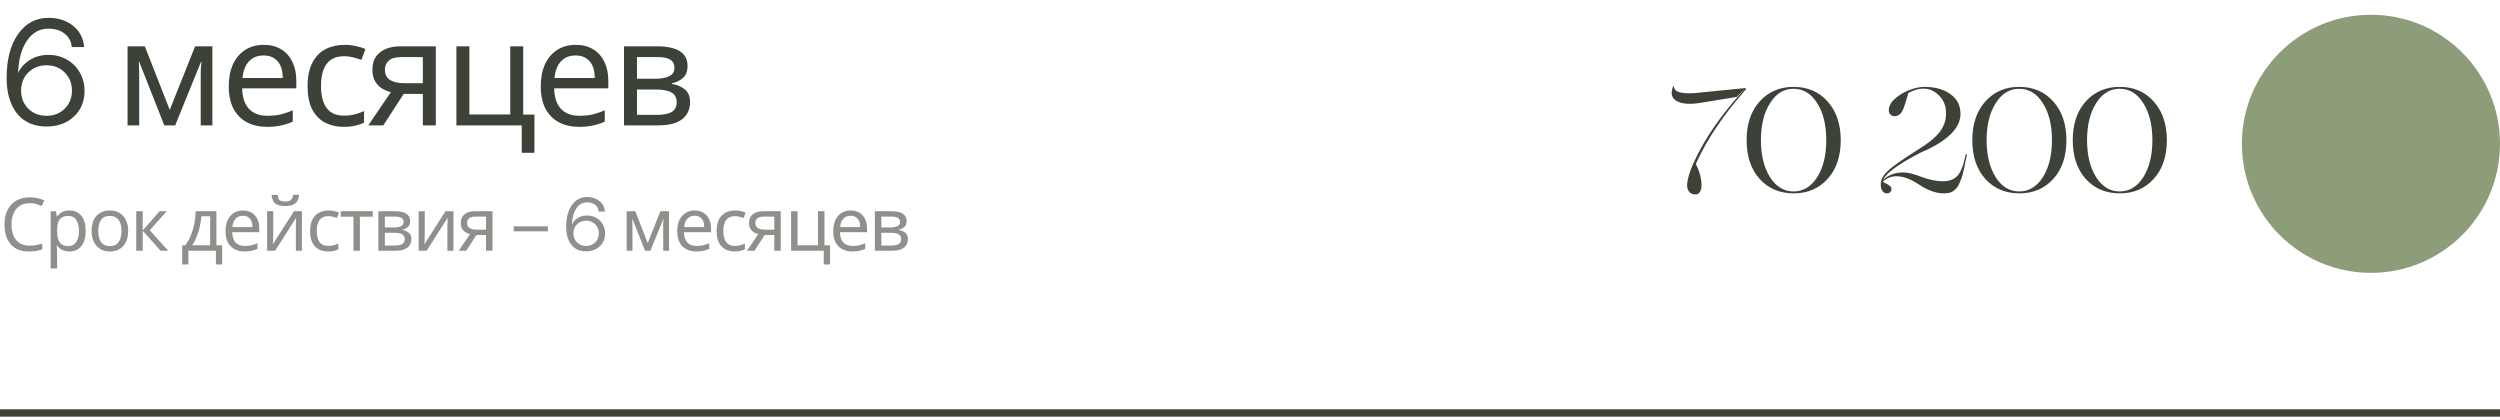 <?xml version="1.0" encoding="UTF-8"?> <svg xmlns="http://www.w3.org/2000/svg" width="339" height="57" viewBox="0 0 339 57" fill="none"><path d="M6.299 17.156C5.57 17.156 4.906 17.046 4.307 16.824C3.708 16.596 3.197 16.287 2.773 15.896C2.357 15.499 2.005 15.024 1.719 14.471C1.439 13.911 1.23 13.305 1.094 12.654C0.964 12.003 0.898 11.307 0.898 10.565C0.898 8.084 1.413 6.108 2.441 4.637C3.477 3.159 4.857 2.42 6.582 2.42C7.897 2.42 9.001 2.775 9.893 3.484C10.791 4.188 11.299 5.154 11.416 6.385H9.717C9.678 5.649 9.368 5.05 8.789 4.588C8.21 4.119 7.474 3.885 6.582 3.885C5.358 3.885 4.378 4.435 3.643 5.535C2.907 6.635 2.513 8.09 2.461 9.9C2.78 9.184 3.307 8.595 4.043 8.133C4.779 7.671 5.625 7.439 6.582 7.439C7.48 7.439 8.301 7.648 9.043 8.064C9.792 8.481 10.381 9.064 10.81 9.812C11.247 10.555 11.465 11.385 11.465 12.303C11.465 13.748 10.98 14.92 10.01 15.818C9.046 16.71 7.809 17.156 6.299 17.156ZM6.318 15.701C7.308 15.701 8.128 15.379 8.779 14.734C9.43 14.09 9.756 13.273 9.756 12.283C9.756 11.294 9.43 10.477 8.779 9.832C8.128 9.181 7.308 8.855 6.318 8.855C5.322 8.855 4.495 9.181 3.838 9.832C3.187 10.477 2.861 11.294 2.861 12.283C2.861 13.273 3.187 14.09 3.838 14.734C4.495 15.379 5.322 15.701 6.318 15.701ZM28.797 6.28V17H27.217V10.16C27.217 9.88 27.224 9.587 27.237 9.28C27.264 8.973 27.29 8.673 27.317 8.38H27.257L23.757 17H22.277L18.877 8.38H18.817C18.843 8.673 18.857 8.973 18.857 9.28C18.87 9.587 18.877 9.9 18.877 10.22V17H17.297V6.28H19.637L23.017 14.9L26.457 6.28H28.797ZM35.759 6.08C36.679 6.08 37.465 6.28 38.119 6.68C38.785 7.08 39.292 7.647 39.639 8.38C39.999 9.1 40.179 9.947 40.179 10.92V11.98H32.839C32.865 13.193 33.172 14.12 33.759 14.76C34.359 15.387 35.192 15.7 36.259 15.7C36.939 15.7 37.539 15.64 38.059 15.52C38.592 15.387 39.139 15.2 39.699 14.96V16.5C39.152 16.74 38.612 16.913 38.079 17.02C37.545 17.14 36.912 17.2 36.179 17.2C35.165 17.2 34.265 16.993 33.479 16.58C32.705 16.167 32.099 15.553 31.659 14.74C31.232 13.913 31.019 12.907 31.019 11.72C31.019 10.547 31.212 9.54 31.599 8.7C31.999 7.86 32.552 7.213 33.259 6.76C33.979 6.307 34.812 6.08 35.759 6.08ZM35.739 7.52C34.899 7.52 34.232 7.793 33.739 8.34C33.259 8.873 32.972 9.62 32.879 10.58H38.339C38.339 9.967 38.245 9.433 38.059 8.98C37.872 8.527 37.585 8.173 37.199 7.92C36.825 7.653 36.339 7.52 35.739 7.52ZM46.608 17.2C45.661 17.2 44.815 17.007 44.068 16.62C43.334 16.233 42.755 15.633 42.328 14.82C41.914 14.007 41.708 12.967 41.708 11.7C41.708 10.38 41.928 9.307 42.368 8.48C42.808 7.653 43.401 7.047 44.148 6.66C44.908 6.273 45.768 6.08 46.728 6.08C47.275 6.08 47.801 6.14 48.308 6.26C48.815 6.367 49.228 6.5 49.548 6.66L49.008 8.12C48.688 8 48.315 7.887 47.888 7.78C47.461 7.673 47.061 7.62 46.688 7.62C45.968 7.62 45.374 7.773 44.908 8.08C44.441 8.387 44.094 8.84 43.868 9.44C43.641 10.04 43.528 10.787 43.528 11.68C43.528 12.533 43.641 13.26 43.868 13.86C44.094 14.46 44.434 14.913 44.888 15.22C45.341 15.527 45.908 15.68 46.588 15.68C47.175 15.68 47.688 15.62 48.128 15.5C48.581 15.38 48.995 15.233 49.368 15.06V16.62C49.008 16.807 48.608 16.947 48.168 17.04C47.741 17.147 47.221 17.2 46.608 17.2ZM51.977 17H49.937L52.997 12.5C52.584 12.393 52.184 12.227 51.797 12C51.41 11.76 51.097 11.433 50.857 11.02C50.617 10.593 50.497 10.067 50.497 9.44C50.497 8.413 50.844 7.633 51.537 7.1C52.23 6.553 53.151 6.28 54.297 6.28H59.097V17H57.337V12.74H54.737L51.977 17ZM52.197 9.46C52.197 10.073 52.424 10.533 52.877 10.84C53.344 11.133 53.99 11.28 54.817 11.28H57.337V7.74H54.477C53.664 7.74 53.077 7.9 52.717 8.22C52.37 8.54 52.197 8.953 52.197 9.46ZM72.469 20.72H70.749V17H61.889V6.28H63.649V15.52H69.189V6.28H70.949V15.54H72.469V20.72ZM78.066 6.08C78.986 6.08 79.772 6.28 80.426 6.68C81.093 7.08 81.599 7.647 81.946 8.38C82.306 9.1 82.486 9.947 82.486 10.92V11.98H75.146C75.172 13.193 75.479 14.12 76.066 14.76C76.666 15.387 77.499 15.7 78.566 15.7C79.246 15.7 79.846 15.64 80.366 15.52C80.899 15.387 81.446 15.2 82.006 14.96V16.5C81.459 16.74 80.919 16.913 80.386 17.02C79.853 17.14 79.219 17.2 78.486 17.2C77.472 17.2 76.573 16.993 75.786 16.58C75.013 16.167 74.406 15.553 73.966 14.74C73.539 13.913 73.326 12.907 73.326 11.72C73.326 10.547 73.519 9.54 73.906 8.7C74.306 7.86 74.859 7.213 75.566 6.76C76.286 6.307 77.119 6.08 78.066 6.08ZM78.046 7.52C77.206 7.52 76.539 7.793 76.046 8.34C75.566 8.873 75.279 9.62 75.186 10.58H80.646C80.646 9.967 80.552 9.433 80.366 8.98C80.179 8.527 79.892 8.173 79.506 7.92C79.132 7.653 78.646 7.52 78.046 7.52ZM93.235 8.98C93.235 9.647 93.035 10.167 92.635 10.54C92.235 10.913 91.722 11.167 91.095 11.3V11.38C91.761 11.473 92.341 11.713 92.835 12.1C93.328 12.473 93.575 13.06 93.575 13.86C93.575 14.313 93.488 14.733 93.315 15.12C93.155 15.507 92.901 15.84 92.555 16.12C92.208 16.4 91.761 16.62 91.215 16.78C90.668 16.927 90.008 17 89.235 17H84.615V6.28H89.215C89.975 6.28 90.655 6.367 91.255 6.54C91.868 6.7 92.348 6.98 92.695 7.38C93.055 7.767 93.235 8.3 93.235 8.98ZM91.755 13.86C91.755 13.247 91.522 12.807 91.055 12.54C90.588 12.273 89.901 12.14 88.995 12.14H86.375V15.58H89.035C89.915 15.58 90.588 15.453 91.055 15.2C91.522 14.933 91.755 14.487 91.755 13.86ZM91.455 9.2C91.455 8.693 91.268 8.327 90.895 8.1C90.535 7.86 89.942 7.74 89.115 7.74H86.375V10.68H88.795C89.662 10.68 90.322 10.56 90.775 10.32C91.228 10.08 91.455 9.707 91.455 9.2Z" fill="#3D4238"></path><path d="M4.03 27.55C3.65 27.55 3.307 27.617 3 27.75C2.693 27.877 2.433 28.067 2.22 28.32C2.007 28.567 1.843 28.87 1.73 29.23C1.617 29.583 1.56 29.983 1.56 30.43C1.56 31.017 1.65 31.527 1.83 31.96C2.017 32.393 2.29 32.727 2.65 32.96C3.017 33.193 3.473 33.31 4.02 33.31C4.333 33.31 4.63 33.283 4.91 33.23C5.19 33.177 5.463 33.11 5.73 33.03V33.81C5.463 33.91 5.187 33.983 4.9 34.03C4.62 34.077 4.283 34.1 3.89 34.1C3.163 34.1 2.557 33.95 2.07 33.65C1.583 33.35 1.217 32.923 0.97 32.37C0.73 31.817 0.61 31.167 0.61 30.42C0.61 29.88 0.683 29.387 0.83 28.94C0.983 28.493 1.203 28.107 1.49 27.78C1.783 27.453 2.143 27.203 2.57 27.03C2.997 26.85 3.487 26.76 4.04 26.76C4.407 26.76 4.76 26.797 5.1 26.87C5.44 26.943 5.743 27.047 6.01 27.18L5.65 27.94C5.43 27.84 5.183 27.75 4.91 27.67C4.643 27.59 4.35 27.55 4.03 27.55ZM9.418 28.54C10.078 28.54 10.608 28.77 11.008 29.23C11.415 29.69 11.618 30.383 11.618 31.31C11.618 31.917 11.525 32.43 11.338 32.85C11.158 33.263 10.902 33.577 10.568 33.79C10.242 33.997 9.855 34.1 9.408 34.1C9.135 34.1 8.892 34.063 8.678 33.99C8.465 33.917 8.282 33.823 8.128 33.71C7.982 33.59 7.855 33.46 7.748 33.32H7.688C7.702 33.433 7.715 33.577 7.728 33.75C7.742 33.923 7.748 34.073 7.748 34.2V36.4H6.868V28.64H7.588L7.708 29.37H7.748C7.855 29.217 7.982 29.077 8.128 28.95C8.282 28.823 8.462 28.723 8.668 28.65C8.882 28.577 9.132 28.54 9.418 28.54ZM9.258 29.28C8.898 29.28 8.608 29.35 8.388 29.49C8.168 29.623 8.008 29.827 7.908 30.1C7.808 30.373 7.755 30.72 7.748 31.14V31.31C7.748 31.75 7.795 32.123 7.888 32.43C7.982 32.737 8.138 32.97 8.358 33.13C8.585 33.29 8.892 33.37 9.278 33.37C9.605 33.37 9.872 33.28 10.078 33.1C10.292 32.92 10.448 32.677 10.548 32.37C10.655 32.057 10.708 31.7 10.708 31.3C10.708 30.687 10.588 30.197 10.348 29.83C10.115 29.463 9.752 29.28 9.258 29.28ZM17.381 31.31C17.381 31.757 17.321 32.153 17.201 32.5C17.087 32.84 16.921 33.13 16.701 33.37C16.487 33.61 16.224 33.793 15.911 33.92C15.604 34.04 15.261 34.1 14.881 34.1C14.527 34.1 14.201 34.04 13.901 33.92C13.601 33.793 13.341 33.61 13.121 33.37C12.901 33.13 12.727 32.84 12.601 32.5C12.481 32.153 12.421 31.757 12.421 31.31C12.421 30.717 12.521 30.217 12.721 29.81C12.921 29.397 13.207 29.083 13.581 28.87C13.954 28.65 14.397 28.54 14.911 28.54C15.397 28.54 15.824 28.65 16.191 28.87C16.564 29.083 16.854 29.397 17.061 29.81C17.274 30.217 17.381 30.717 17.381 31.31ZM13.331 31.31C13.331 31.73 13.384 32.097 13.491 32.41C13.604 32.717 13.777 32.953 14.011 33.12C14.244 33.287 14.541 33.37 14.901 33.37C15.261 33.37 15.557 33.287 15.791 33.12C16.024 32.953 16.194 32.717 16.301 32.41C16.414 32.097 16.471 31.73 16.471 31.31C16.471 30.883 16.414 30.52 16.301 30.22C16.187 29.92 16.014 29.69 15.781 29.53C15.554 29.363 15.257 29.28 14.891 29.28C14.344 29.28 13.947 29.46 13.701 29.82C13.454 30.18 13.331 30.677 13.331 31.31ZM21.645 28.64H22.605L20.315 31.22L22.795 34H21.775L19.355 31.28V34H18.475V28.64H19.355V31.24L21.645 28.64ZM29.346 28.64V33.26H30.126V35.86H29.276V34H25.546V35.86H24.706V33.26H25.136C25.442 32.833 25.696 32.37 25.896 31.87C26.102 31.363 26.256 30.837 26.356 30.29C26.462 29.737 26.519 29.187 26.526 28.64H29.346ZM27.306 29.33C27.279 29.783 27.209 30.253 27.096 30.74C26.982 31.22 26.836 31.68 26.656 32.12C26.482 32.56 26.279 32.94 26.046 33.26H28.496V29.33H27.306ZM32.946 28.54C33.406 28.54 33.8 28.64 34.126 28.84C34.459 29.04 34.713 29.323 34.886 29.69C35.066 30.05 35.156 30.473 35.156 30.96V31.49H31.486C31.5 32.097 31.653 32.56 31.946 32.88C32.246 33.193 32.663 33.35 33.196 33.35C33.536 33.35 33.836 33.32 34.096 33.26C34.363 33.193 34.636 33.1 34.916 32.98V33.75C34.643 33.87 34.373 33.957 34.106 34.01C33.84 34.07 33.523 34.1 33.156 34.1C32.65 34.1 32.2 33.997 31.806 33.79C31.419 33.583 31.116 33.277 30.896 32.87C30.683 32.457 30.576 31.953 30.576 31.36C30.576 30.773 30.673 30.27 30.866 29.85C31.066 29.43 31.343 29.107 31.696 28.88C32.056 28.653 32.473 28.54 32.946 28.54ZM32.936 29.26C32.516 29.26 32.183 29.397 31.936 29.67C31.696 29.937 31.553 30.31 31.506 30.79H34.236C34.236 30.483 34.19 30.217 34.096 29.99C34.003 29.763 33.859 29.587 33.666 29.46C33.48 29.327 33.236 29.26 32.936 29.26ZM40.561 26.42C40.534 26.753 40.451 27.033 40.311 27.26C40.177 27.487 39.977 27.657 39.711 27.77C39.444 27.883 39.097 27.94 38.671 27.94C38.237 27.94 37.887 27.883 37.621 27.77C37.361 27.657 37.171 27.49 37.051 27.27C36.931 27.043 36.857 26.76 36.831 26.42H37.651C37.684 26.78 37.777 27.023 37.931 27.15C38.091 27.27 38.344 27.33 38.691 27.33C38.997 27.33 39.237 27.267 39.411 27.14C39.591 27.007 39.697 26.767 39.731 26.42H40.561ZM37.051 31.91C37.051 31.97 37.047 32.057 37.041 32.17C37.041 32.277 37.037 32.393 37.031 32.52C37.024 32.64 37.017 32.757 37.011 32.87C37.004 32.977 36.997 33.063 36.991 33.13L39.861 28.64H40.941V34H40.121V30.84C40.121 30.733 40.121 30.593 40.121 30.42C40.127 30.247 40.134 30.077 40.141 29.91C40.147 29.737 40.154 29.607 40.161 29.52L37.311 34H36.221V28.64H37.051V31.91ZM44.496 34.1C44.023 34.1 43.6 34.003 43.227 33.81C42.86 33.617 42.57 33.317 42.356 32.91C42.15 32.503 42.047 31.983 42.047 31.35C42.047 30.69 42.157 30.153 42.377 29.74C42.596 29.327 42.893 29.023 43.267 28.83C43.647 28.637 44.077 28.54 44.556 28.54C44.83 28.54 45.093 28.57 45.346 28.63C45.6 28.683 45.806 28.75 45.967 28.83L45.697 29.56C45.536 29.5 45.35 29.443 45.136 29.39C44.923 29.337 44.723 29.31 44.536 29.31C44.176 29.31 43.88 29.387 43.647 29.54C43.413 29.693 43.24 29.92 43.127 30.22C43.013 30.52 42.956 30.893 42.956 31.34C42.956 31.767 43.013 32.13 43.127 32.43C43.24 32.73 43.41 32.957 43.636 33.11C43.863 33.263 44.147 33.34 44.486 33.34C44.78 33.34 45.036 33.31 45.257 33.25C45.483 33.19 45.69 33.117 45.877 33.03V33.81C45.697 33.903 45.496 33.973 45.276 34.02C45.063 34.073 44.803 34.1 44.496 34.1ZM50.551 29.38H48.801V34H47.931V29.38H46.201V28.64H50.551V29.38ZM55.617 29.99C55.617 30.323 55.517 30.583 55.317 30.77C55.117 30.957 54.86 31.083 54.547 31.15V31.19C54.88 31.237 55.17 31.357 55.417 31.55C55.664 31.737 55.787 32.03 55.787 32.43C55.787 32.657 55.744 32.867 55.657 33.06C55.577 33.253 55.45 33.42 55.277 33.56C55.104 33.7 54.88 33.81 54.607 33.89C54.334 33.963 54.004 34 53.617 34H51.307V28.64H53.607C53.987 28.64 54.327 28.683 54.627 28.77C54.934 28.85 55.174 28.99 55.347 29.19C55.527 29.383 55.617 29.65 55.617 29.99ZM54.877 32.43C54.877 32.123 54.76 31.903 54.527 31.77C54.294 31.637 53.95 31.57 53.497 31.57H52.187V33.29H53.517C53.957 33.29 54.294 33.227 54.527 33.1C54.76 32.967 54.877 32.743 54.877 32.43ZM54.727 30.1C54.727 29.847 54.634 29.663 54.447 29.55C54.267 29.43 53.97 29.37 53.557 29.37H52.187V30.84H53.397C53.83 30.84 54.16 30.78 54.387 30.66C54.614 30.54 54.727 30.353 54.727 30.1ZM57.599 31.91C57.599 31.97 57.595 32.057 57.589 32.17C57.589 32.277 57.585 32.393 57.579 32.52C57.572 32.64 57.565 32.757 57.559 32.87C57.552 32.977 57.545 33.063 57.539 33.13L60.409 28.64H61.489V34H60.669V30.84C60.669 30.733 60.669 30.593 60.669 30.42C60.675 30.247 60.682 30.077 60.689 29.91C60.695 29.737 60.702 29.607 60.709 29.52L57.859 34H56.769V28.64H57.599V31.91ZM63.224 34H62.205L63.734 31.75C63.528 31.697 63.328 31.613 63.135 31.5C62.941 31.38 62.785 31.217 62.664 31.01C62.544 30.797 62.484 30.533 62.484 30.22C62.484 29.707 62.658 29.317 63.005 29.05C63.351 28.777 63.811 28.64 64.385 28.64H66.784V34H65.904V31.87H64.605L63.224 34ZM63.334 30.23C63.334 30.537 63.448 30.767 63.675 30.92C63.908 31.067 64.231 31.14 64.644 31.14H65.904V29.37H64.475C64.068 29.37 63.775 29.45 63.594 29.61C63.421 29.77 63.334 29.977 63.334 30.23ZM69.657 31.368V30.689H74.296V31.368H69.657ZM79.472 34.078C79.108 34.078 78.776 34.023 78.476 33.912C78.177 33.798 77.921 33.644 77.71 33.448C77.501 33.25 77.326 33.012 77.182 32.735C77.042 32.455 76.938 32.153 76.87 31.827C76.805 31.502 76.772 31.153 76.772 30.782C76.772 29.542 77.029 28.554 77.544 27.818C78.061 27.079 78.751 26.71 79.614 26.71C80.272 26.71 80.823 26.887 81.269 27.242C81.719 27.594 81.972 28.077 82.031 28.692H81.181C81.162 28.325 81.007 28.025 80.718 27.794C80.428 27.56 80.06 27.442 79.614 27.442C79.002 27.442 78.512 27.717 78.144 28.268C77.776 28.818 77.58 29.545 77.553 30.45C77.713 30.092 77.977 29.797 78.344 29.566C78.712 29.335 79.135 29.22 79.614 29.22C80.063 29.22 80.473 29.324 80.844 29.532C81.219 29.741 81.513 30.032 81.728 30.406C81.946 30.777 82.055 31.192 82.055 31.651C82.055 32.374 81.813 32.96 81.328 33.409C80.846 33.855 80.228 34.078 79.472 34.078ZM79.482 33.351C79.977 33.351 80.387 33.19 80.713 32.867C81.038 32.545 81.201 32.136 81.201 31.642C81.201 31.147 81.038 30.738 80.713 30.416C80.387 30.09 79.977 29.928 79.482 29.928C78.984 29.928 78.571 30.09 78.242 30.416C77.916 30.738 77.754 31.147 77.754 31.642C77.754 32.136 77.916 32.545 78.242 32.867C78.571 33.19 78.984 33.351 79.482 33.351ZM90.722 28.64V34H89.931V30.58C89.931 30.44 89.935 30.293 89.942 30.14C89.955 29.987 89.968 29.837 89.981 29.69H89.951L88.201 34H87.462L85.761 29.69H85.731C85.745 29.837 85.751 29.987 85.751 30.14C85.758 30.293 85.761 30.45 85.761 30.61V34H84.972V28.64H86.141L87.832 32.95L89.552 28.64H90.722ZM94.202 28.54C94.662 28.54 95.056 28.64 95.382 28.84C95.716 29.04 95.969 29.323 96.142 29.69C96.322 30.05 96.412 30.473 96.412 30.96V31.49H92.742C92.756 32.097 92.909 32.56 93.202 32.88C93.502 33.193 93.919 33.35 94.452 33.35C94.792 33.35 95.092 33.32 95.352 33.26C95.619 33.193 95.892 33.1 96.172 32.98V33.75C95.899 33.87 95.629 33.957 95.362 34.01C95.096 34.07 94.779 34.1 94.412 34.1C93.906 34.1 93.456 33.997 93.062 33.79C92.676 33.583 92.372 33.277 92.152 32.87C91.939 32.457 91.832 31.953 91.832 31.36C91.832 30.773 91.929 30.27 92.122 29.85C92.322 29.43 92.599 29.107 92.952 28.88C93.312 28.653 93.729 28.54 94.202 28.54ZM94.192 29.26C93.772 29.26 93.439 29.397 93.192 29.67C92.952 29.937 92.809 30.31 92.762 30.79H95.492C95.492 30.483 95.446 30.217 95.352 29.99C95.259 29.763 95.116 29.587 94.922 29.46C94.736 29.327 94.492 29.26 94.192 29.26ZM99.627 34.1C99.154 34.1 98.73 34.003 98.357 33.81C97.99 33.617 97.7 33.317 97.487 32.91C97.28 32.503 97.177 31.983 97.177 31.35C97.177 30.69 97.287 30.153 97.507 29.74C97.727 29.327 98.024 29.023 98.397 28.83C98.777 28.637 99.207 28.54 99.687 28.54C99.96 28.54 100.224 28.57 100.477 28.63C100.73 28.683 100.937 28.75 101.097 28.83L100.827 29.56C100.667 29.5 100.48 29.443 100.267 29.39C100.054 29.337 99.854 29.31 99.667 29.31C99.307 29.31 99.01 29.387 98.777 29.54C98.544 29.693 98.37 29.92 98.257 30.22C98.144 30.52 98.087 30.893 98.087 31.34C98.087 31.767 98.144 32.13 98.257 32.43C98.37 32.73 98.54 32.957 98.767 33.11C98.994 33.263 99.277 33.34 99.617 33.34C99.91 33.34 100.167 33.31 100.387 33.25C100.614 33.19 100.82 33.117 101.007 33.03V33.81C100.827 33.903 100.627 33.973 100.407 34.02C100.194 34.073 99.934 34.1 99.627 34.1ZM102.312 34H101.292L102.822 31.75C102.615 31.697 102.415 31.613 102.222 31.5C102.028 31.38 101.872 31.217 101.752 31.01C101.632 30.797 101.572 30.533 101.572 30.22C101.572 29.707 101.745 29.317 102.092 29.05C102.438 28.777 102.898 28.64 103.472 28.64H105.872V34H104.992V31.87H103.692L102.312 34ZM102.422 30.23C102.422 30.537 102.535 30.767 102.762 30.92C102.995 31.067 103.318 31.14 103.732 31.14H104.992V29.37H103.562C103.155 29.37 102.862 29.45 102.682 29.61C102.508 29.77 102.422 29.977 102.422 30.23ZM112.558 35.86H111.698V34H107.268V28.64H108.148V33.26H110.918V28.64H111.798V33.27H112.558V35.86ZM115.356 28.54C115.816 28.54 116.209 28.64 116.536 28.84C116.869 29.04 117.123 29.323 117.296 29.69C117.476 30.05 117.566 30.473 117.566 30.96V31.49H113.896C113.909 32.097 114.063 32.56 114.356 32.88C114.656 33.193 115.073 33.35 115.606 33.35C115.946 33.35 116.246 33.32 116.506 33.26C116.773 33.193 117.046 33.1 117.326 32.98V33.75C117.053 33.87 116.783 33.957 116.516 34.01C116.249 34.07 115.933 34.1 115.566 34.1C115.059 34.1 114.609 33.997 114.216 33.79C113.829 33.583 113.526 33.277 113.306 32.87C113.093 32.457 112.986 31.953 112.986 31.36C112.986 30.773 113.083 30.27 113.276 29.85C113.476 29.43 113.753 29.107 114.106 28.88C114.466 28.653 114.883 28.54 115.356 28.54ZM115.346 29.26C114.926 29.26 114.593 29.397 114.346 29.67C114.106 29.937 113.963 30.31 113.916 30.79H116.646C116.646 30.483 116.599 30.217 116.506 29.99C116.413 29.763 116.269 29.587 116.076 29.46C115.889 29.327 115.646 29.26 115.346 29.26ZM122.94 29.99C122.94 30.323 122.84 30.583 122.64 30.77C122.44 30.957 122.184 31.083 121.87 31.15V31.19C122.204 31.237 122.494 31.357 122.74 31.55C122.987 31.737 123.11 32.03 123.11 32.43C123.11 32.657 123.067 32.867 122.98 33.06C122.9 33.253 122.774 33.42 122.6 33.56C122.427 33.7 122.204 33.81 121.93 33.89C121.657 33.963 121.327 34 120.94 34H118.63V28.64H120.93C121.31 28.64 121.65 28.683 121.95 28.77C122.257 28.85 122.497 28.99 122.67 29.19C122.85 29.383 122.94 29.65 122.94 29.99ZM122.2 32.43C122.2 32.123 122.084 31.903 121.85 31.77C121.617 31.637 121.274 31.57 120.82 31.57H119.51V33.29H120.84C121.28 33.29 121.617 33.227 121.85 33.1C122.084 32.967 122.2 32.743 122.2 32.43ZM122.05 30.1C122.05 29.847 121.957 29.663 121.77 29.55C121.59 29.43 121.294 29.37 120.88 29.37H119.51V30.84H120.72C121.154 30.84 121.484 30.78 121.71 30.66C121.937 30.54 122.05 30.353 122.05 30.1Z" fill="#3D4238" fill-opacity="0.58"></path><path d="M0 56L339 56" stroke="#3D4238"></path><path d="M236.7 11.94L235.5 13.14L230.62 13.94C229.207 14.18 228.127 14.107 227.38 13.72C226.66 13.32 226.493 12.647 226.88 11.7H226.98C226.993 12.14 227.313 12.427 227.94 12.56C228.567 12.693 229.527 12.68 230.82 12.52L236.7 11.94ZM229.86 26.36C229.7 26.36 229.553 26.333 229.42 26.28C229.287 26.24 229.153 26.133 229.02 25.96C228.887 25.787 228.807 25.56 228.78 25.28C228.753 24.987 228.807 24.573 228.94 24.04C229.073 23.493 229.3 22.86 229.62 22.14C231.14 18.78 233.5 15.38 236.7 11.94L236.76 12.1C233.68 15.593 231.413 18.967 229.96 22.22C230.36 23.047 230.6 23.793 230.68 24.46C230.773 25.127 230.733 25.62 230.56 25.94C230.4 26.26 230.167 26.4 229.86 26.36ZM236.843 19C236.843 16.813 237.43 15.067 238.603 13.76C239.79 12.44 241.323 11.78 243.203 11.78C245.11 11.78 246.65 12.44 247.823 13.76C249.01 15.093 249.603 16.84 249.603 19C249.603 21.187 249.016 22.933 247.843 24.24C246.656 25.56 245.116 26.22 243.223 26.22C241.33 26.22 239.79 25.567 238.603 24.26C237.43 22.953 236.843 21.2 236.843 19ZM243.203 25.96C244.51 25.96 245.576 25.32 246.403 24.04C247.23 22.733 247.643 21.053 247.643 19C247.643 16.947 247.23 15.273 246.403 13.98C245.59 12.687 244.523 12.04 243.203 12.04C241.896 12.04 240.836 12.687 240.023 13.98C239.196 15.273 238.783 16.947 238.783 19C238.783 21.053 239.196 22.733 240.023 24.04C240.85 25.32 241.91 25.96 243.203 25.96ZM257.164 23.9C256.457 23.9 255.844 24.14 255.324 24.62L255.444 24.72C255.47 24.733 255.564 24.787 255.724 24.88C255.884 24.96 255.984 25.013 256.024 25.04C256.33 25.2 256.484 25.4 256.484 25.64C256.484 25.813 256.424 25.953 256.304 26.06C256.184 26.167 256.03 26.22 255.844 26.22C255.59 26.22 255.384 26.093 255.224 25.84C255.064 25.573 255.004 25.24 255.044 24.84C255.044 24.307 255.384 23.727 256.064 23.1C256.757 22.473 258.09 21.54 260.064 20.3C261.437 19.46 262.417 18.667 263.004 17.92C263.59 17.16 263.884 16.313 263.884 15.38C263.884 14.393 263.577 13.593 262.964 12.98C262.35 12.34 261.63 12.02 260.804 12.02C260.164 12.02 259.484 12.22 258.764 12.62C258.39 13.98 258.104 14.827 257.904 15.16C257.65 15.533 257.33 15.733 256.944 15.76C256.69 15.76 256.49 15.687 256.344 15.54C256.197 15.393 256.124 15.2 256.124 14.96C256.124 14.4 256.404 13.873 256.964 13.38C257.51 12.887 258.15 12.5 258.884 12.22C259.63 11.927 260.324 11.78 260.964 11.78C262.39 11.78 263.557 12.107 264.464 12.76C265.384 13.4 265.844 14.293 265.844 15.44C265.844 17.227 264.337 18.847 261.324 20.3C261.15 20.38 260.877 20.5 260.504 20.66L260.264 20.78C257.397 22.287 255.757 23.487 255.344 24.38C256.077 23.713 257.004 23.38 258.124 23.38C258.684 23.38 259.49 23.58 260.544 23.98C261.597 24.38 262.57 24.58 263.464 24.58C264.317 24.58 264.977 24.327 265.444 23.82C265.897 23.327 266.264 22.373 266.544 20.96C266.557 20.92 266.604 20.907 266.684 20.92L266.724 20.96C266.724 21.013 266.71 21.073 266.684 21.14C266.67 21.193 266.65 21.273 266.624 21.38C266.61 21.473 266.597 21.56 266.584 21.64C266.557 21.76 266.524 21.9 266.484 22.06C266.457 22.22 266.43 22.353 266.404 22.46C266.39 22.553 266.377 22.633 266.364 22.7L266.144 23.6C266.05 24.013 265.877 24.487 265.624 25.02C265.49 25.327 265.23 25.627 264.844 25.92C264.564 26.12 264.144 26.22 263.584 26.22C262.544 26.22 261.437 25.833 260.264 25.06C259.117 24.287 258.084 23.9 257.164 23.9ZM267.445 19C267.445 16.813 268.032 15.067 269.205 13.76C270.392 12.44 271.925 11.78 273.805 11.78C275.712 11.78 277.252 12.44 278.425 13.76C279.612 15.093 280.205 16.84 280.205 19C280.205 21.187 279.619 22.933 278.445 24.24C277.259 25.56 275.719 26.22 273.825 26.22C271.932 26.22 270.392 25.567 269.205 24.26C268.032 22.953 267.445 21.2 267.445 19ZM273.805 25.96C275.112 25.96 276.179 25.32 277.005 24.04C277.832 22.733 278.245 21.053 278.245 19C278.245 16.947 277.832 15.273 277.005 13.98C276.192 12.687 275.125 12.04 273.805 12.04C272.499 12.04 271.439 12.687 270.625 13.98C269.799 15.273 269.385 16.947 269.385 19C269.385 21.053 269.799 22.733 270.625 24.04C271.452 25.32 272.512 25.96 273.805 25.96ZM281.064 19C281.064 16.813 281.651 15.067 282.824 13.76C284.011 12.44 285.544 11.78 287.424 11.78C289.331 11.78 290.871 12.44 292.044 13.76C293.231 15.093 293.824 16.84 293.824 19C293.824 21.187 293.238 22.933 292.064 24.24C290.878 25.56 289.338 26.22 287.444 26.22C285.551 26.22 284.011 25.567 282.824 24.26C281.651 22.953 281.064 21.2 281.064 19ZM287.424 25.96C288.731 25.96 289.798 25.32 290.624 24.04C291.451 22.733 291.864 21.053 291.864 19C291.864 16.947 291.451 15.273 290.624 13.98C289.811 12.687 288.744 12.04 287.424 12.04C286.118 12.04 285.058 12.687 284.244 13.98C283.418 15.273 283.004 16.947 283.004 19C283.004 21.053 283.418 22.733 284.244 24.04C285.071 25.32 286.131 25.96 287.424 25.96Z" fill="#3D4238"></path><circle cx="321.5" cy="19.5" r="17.5" fill="#8E9D79"></circle></svg> 